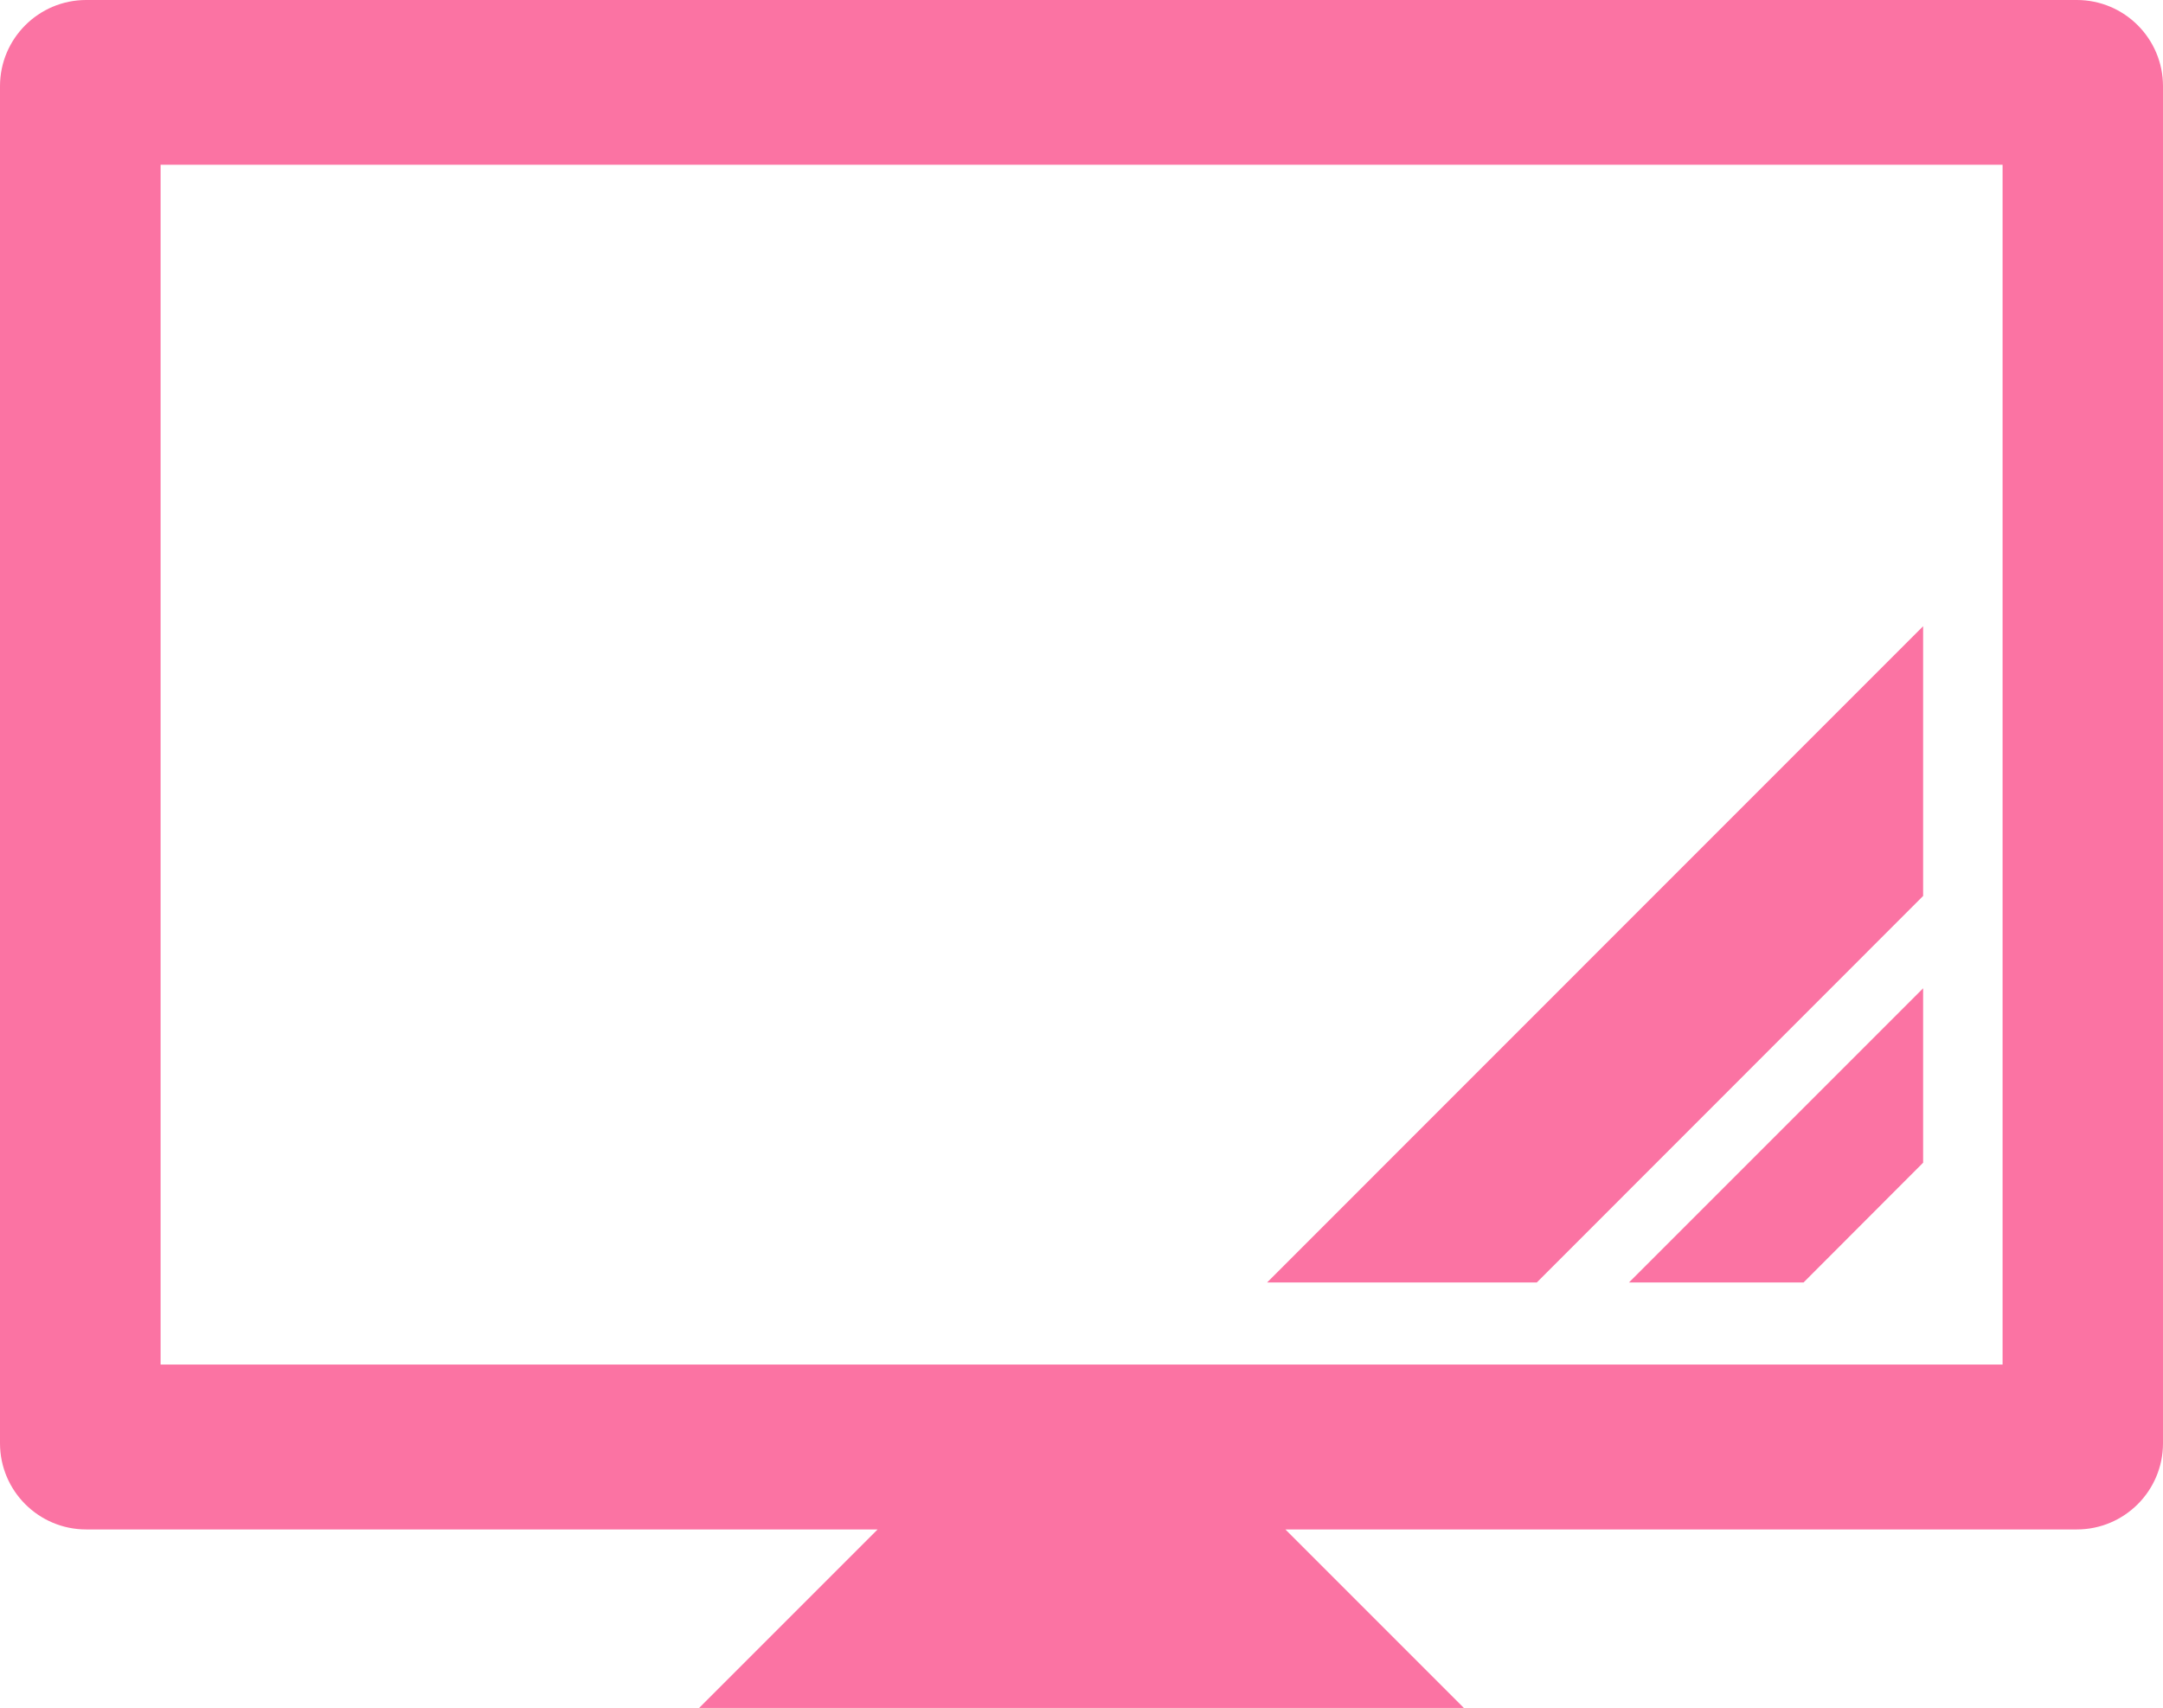 <?xml version="1.0" encoding="UTF-8"?><svg id="_レイヤー_2" xmlns="http://www.w3.org/2000/svg" width="115.96" height="91.56" viewBox="0 0 115.96 91.56"><g id="_レイヤー_1-2"><path d="M8.61,68.75V8.83h98.75v64.32H8.61v-4.41h0ZM4.62,81.99h42.43l-9.57,9.57h41l-9.57-9.57h42.43c2.55,0,4.62-2.07,4.62-4.62V4.62c0-2.55-2.07-4.62-4.62-4.62H4.62C2.07,0,0,2.07,0,4.62v72.75c0,2.55,2.07,4.62,4.62,4.62h0Z" style="fill:#fb73a3;"/><polygon points="103.1 48.03 103.1 33.57 67.93 68.75 82.39 68.75 103.1 48.03 103.1 48.03" style="fill:#fb73a3;"/><polygon points="96.69 68.75 103.1 62.33 103.1 52.98 87.33 68.75 96.69 68.75 96.69 68.75" style="fill:#fb73a3;"/></g></svg>